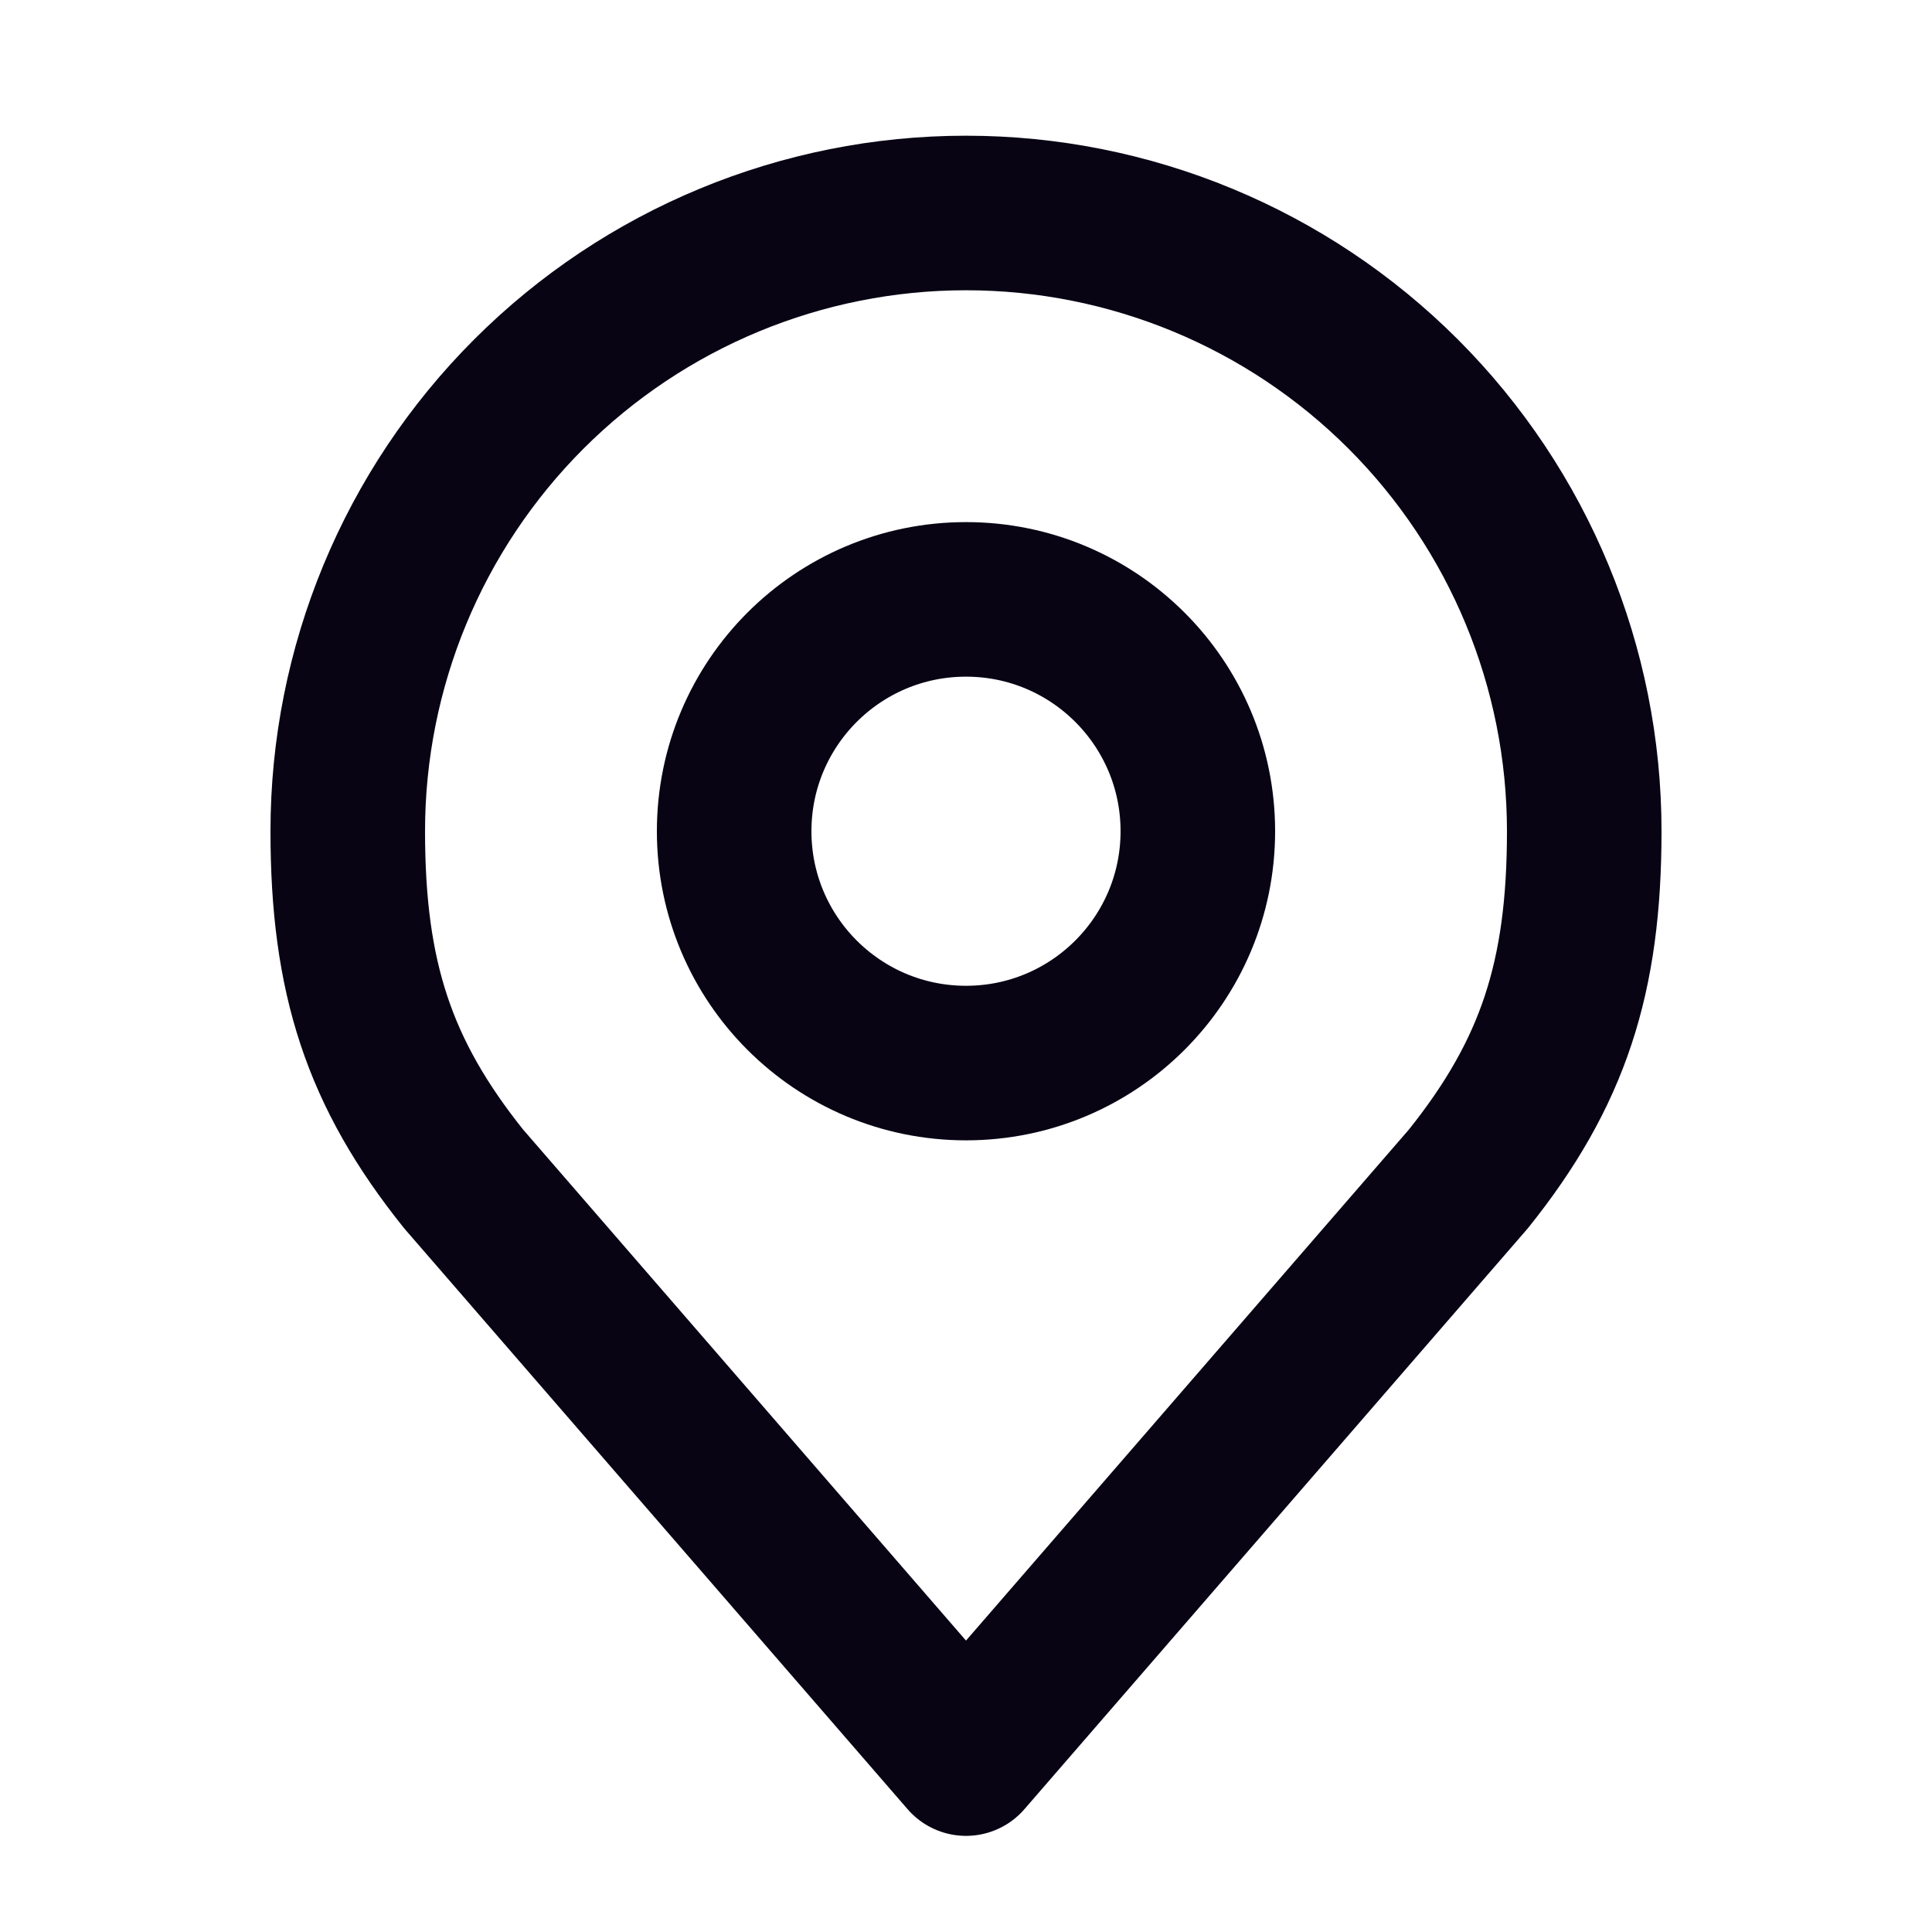 <svg width="25" height="25" viewBox="0 0 25 25" fill="none" xmlns="http://www.w3.org/2000/svg">
<path d="M12.5 13.756C14.157 13.756 15.5 12.413 15.5 10.756C15.5 9.099 14.157 7.756 12.5 7.756C10.843 7.756 9.5 9.099 9.5 10.756C9.5 12.413 10.843 13.756 12.5 13.756Z" stroke="#080414" stroke-width="2" stroke-linecap="round" stroke-linejoin="round"/>
<path d="M12.5 2.756C10.378 2.756 8.343 3.599 6.843 5.099C5.343 6.599 4.5 8.634 4.5 10.756C4.5 12.648 4.902 13.886 6 15.256L12.5 22.756L19 15.256C20.098 13.886 20.5 12.648 20.5 10.756C20.5 8.634 19.657 6.599 18.157 5.099C16.657 3.599 14.622 2.756 12.5 2.756Z" stroke="#080414" stroke-width="2" stroke-linecap="round" stroke-linejoin="round"/>
</svg>
